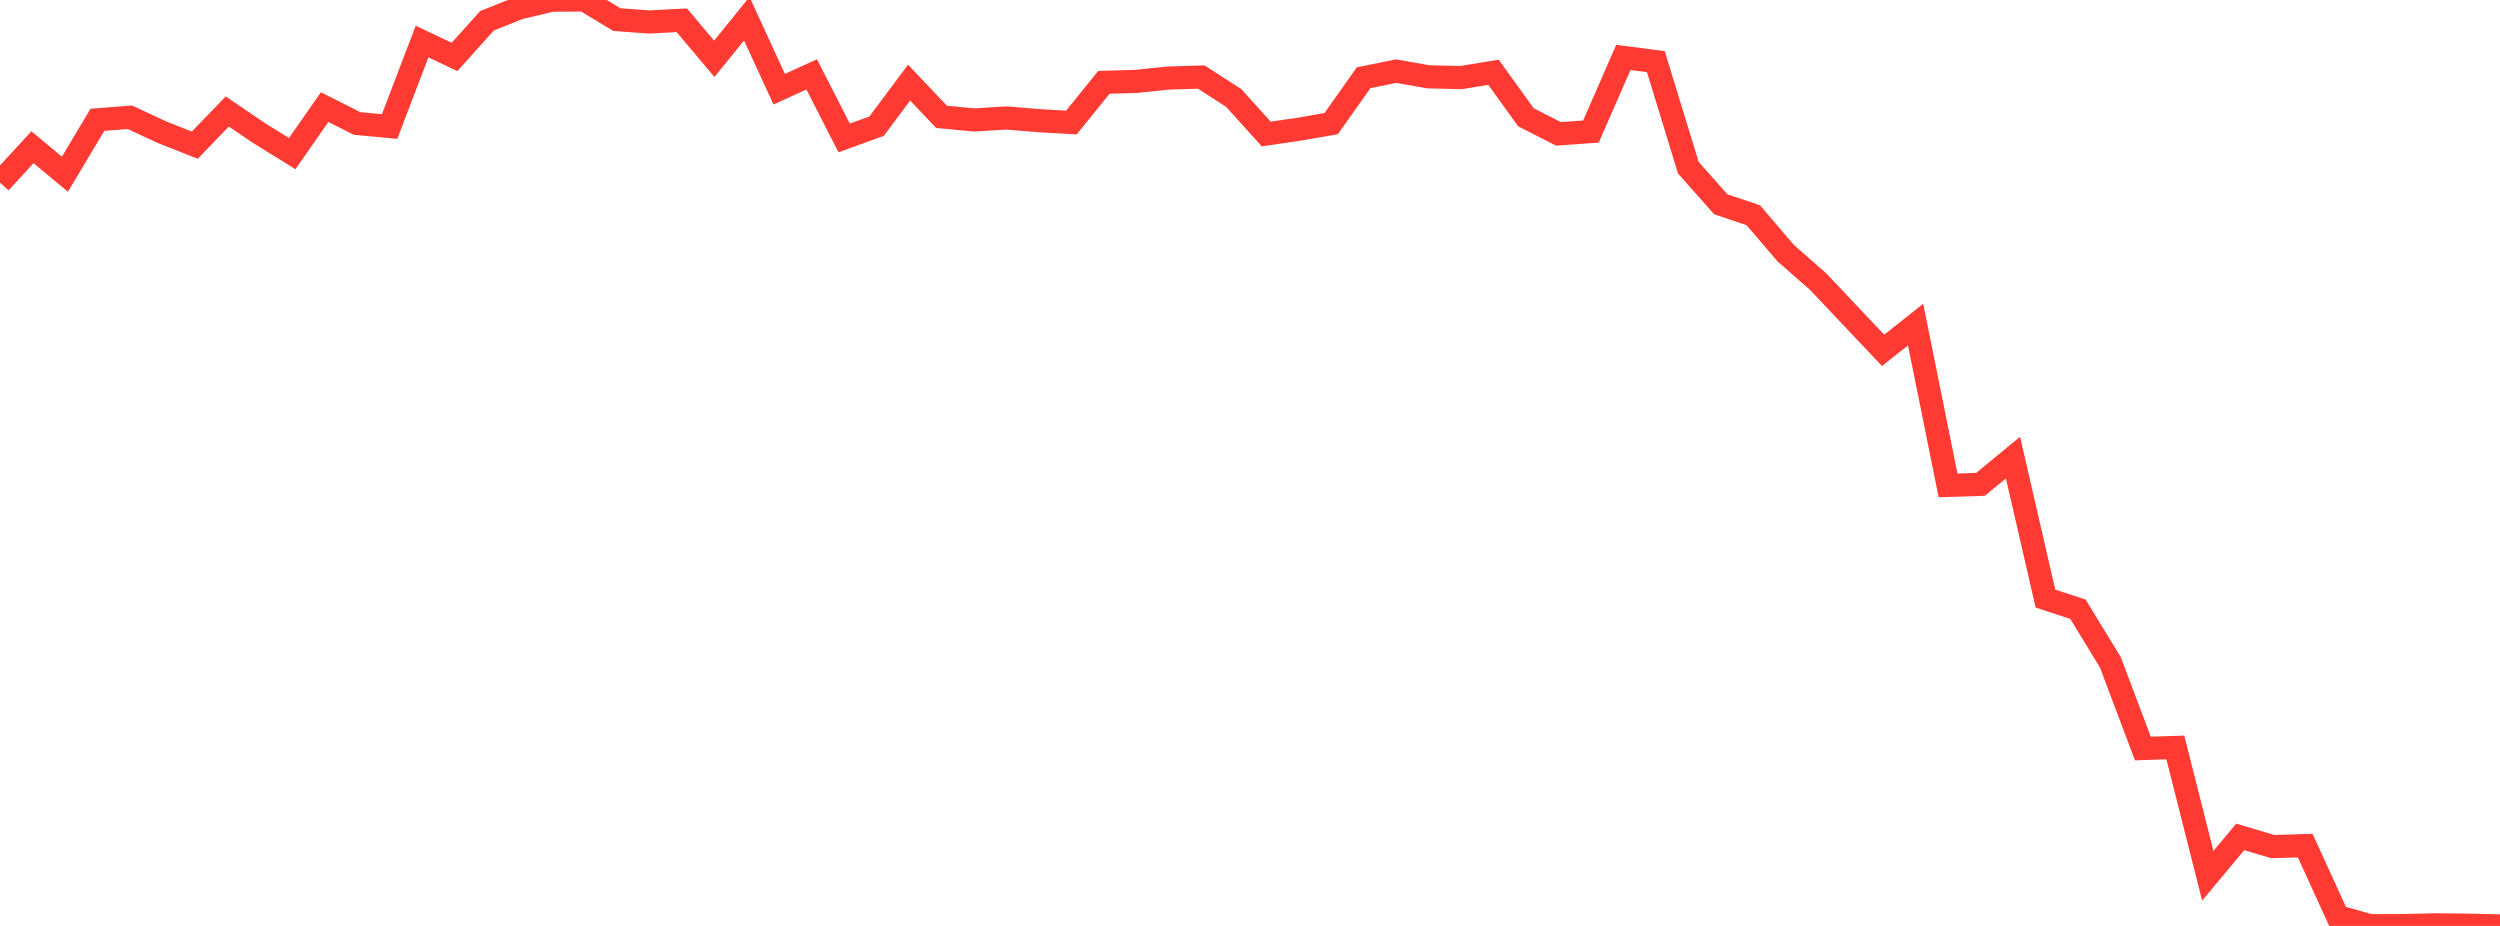 <?xml version="1.0" standalone="no"?>
<!DOCTYPE svg PUBLIC "-//W3C//DTD SVG 1.1//EN" "http://www.w3.org/Graphics/SVG/1.1/DTD/svg11.dtd">

<svg width="135" height="50" viewBox="0 0 135 50" preserveAspectRatio="none" 
  xmlns="http://www.w3.org/2000/svg"
  xmlns:xlink="http://www.w3.org/1999/xlink">


<polyline points="0.0, 9.858 1.753, 7.95 3.506, 9.408 5.26, 6.47 7.013, 6.332 8.766, 7.148 10.519, 7.839 12.273, 6.02 14.026, 7.21 15.779, 8.294 17.532, 5.784 19.286, 6.669 21.039, 6.831 22.792, 2.243 24.545, 3.075 26.299, 1.121 28.052, 0.423 29.805, 0.008 31.558, 0.0 33.312, 1.059 35.065, 1.187 36.818, 1.094 38.571, 3.176 40.325, 1.01 42.078, 4.816 43.831, 4.016 45.584, 7.449 47.338, 6.812 49.091, 4.462 50.844, 6.31 52.597, 6.476 54.351, 6.371 56.104, 6.517 57.857, 6.616 59.61, 4.445 61.364, 4.394 63.117, 4.213 64.87, 4.161 66.623, 5.293 68.377, 7.236 70.13, 6.98 71.883, 6.676 73.636, 4.198 75.39, 3.842 77.143, 4.149 78.896, 4.189 80.649, 3.903 82.403, 6.334 84.156, 7.229 85.909, 7.105 87.662, 3.1 89.416, 3.329 91.169, 9.054 92.922, 11.032 94.675, 11.621 96.429, 13.672 98.182, 15.209 99.935, 17.066 101.688, 18.918 103.442, 17.527 105.195, 26.21 106.948, 26.155 108.701, 24.71 110.455, 32.324 112.208, 32.897 113.961, 35.768 115.714, 40.42 117.468, 40.363 119.221, 47.291 120.974, 45.192 122.727, 45.716 124.481, 45.663 126.234, 49.498 127.987, 49.988 129.74, 49.982 131.494, 49.94 133.247, 49.959 135.0, 50.0" fill="none" stroke="#ff3a33" stroke-width="1.25"/>

</svg>